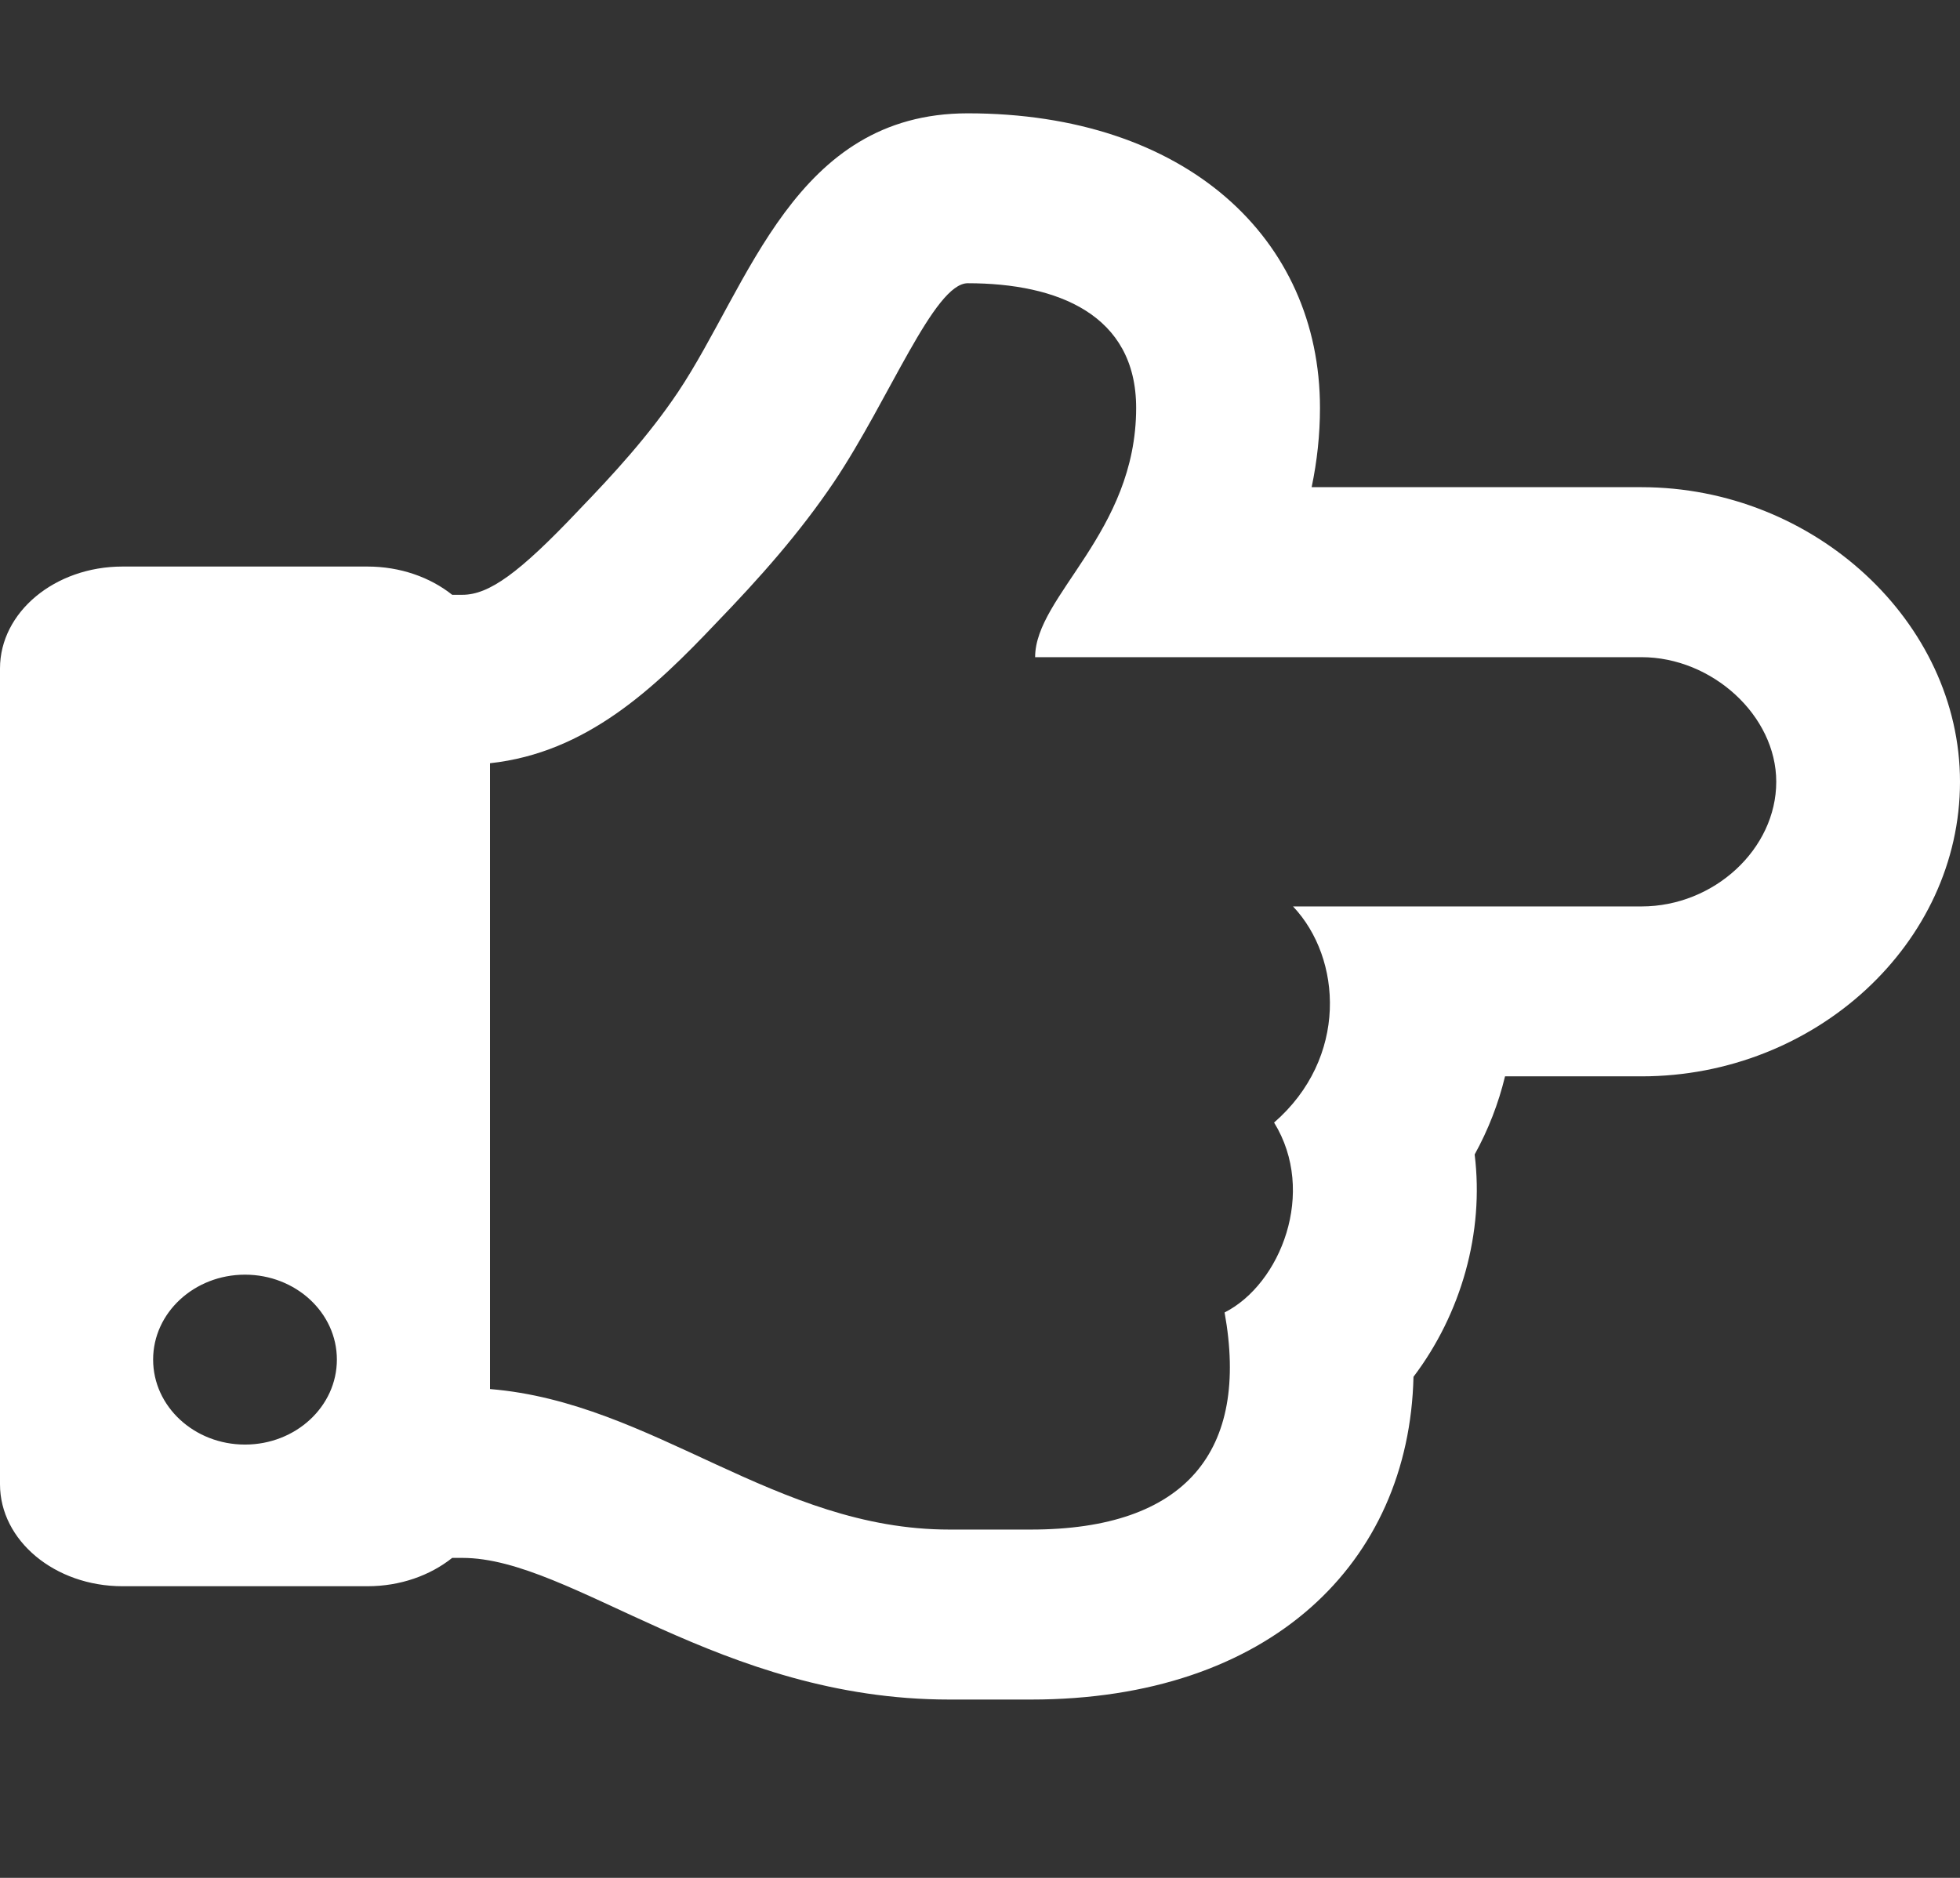 <svg width="24" height="23" viewBox="0 0 24 23" fill="none" xmlns="http://www.w3.org/2000/svg">
<rect x="0" y="0" width="24" height="23" fill="#333333" stroke="none"/>
<path d="M20.1 5.967H16.061C16.128 5.647 16.163 5.322 16.163 4.996C16.163 2.918 14.518 1.388 11.85 1.388C9.726 1.388 9.178 3.493 8.301 4.804C7.939 5.343 7.505 5.815 7.089 6.246L7.083 6.253L7.077 6.259C6.359 7.017 5.989 7.285 5.662 7.285H5.537C5.268 7.071 4.902 6.939 4.5 6.939H1.5C0.672 6.939 0 7.498 0 8.187V18.179C0 18.869 0.672 19.428 1.5 19.428H4.5C4.902 19.428 5.267 19.296 5.537 19.081H5.662C7.007 19.081 8.809 20.816 11.625 20.816H12.623C15.555 20.816 17.255 19.139 17.308 16.863C17.893 16.09 18.175 15.094 18.057 14.14C18.224 13.837 18.349 13.515 18.429 13.183H20.1C22.23 13.183 24 11.553 24 9.575C24 7.619 22.214 5.967 20.1 5.967ZM20.1 11.102H15.833C16.435 11.738 16.509 12.959 15.601 13.749C16.127 14.601 15.68 15.728 14.995 16.075C15.301 17.771 14.523 18.734 12.623 18.734H11.625C9.493 18.734 8.006 17.177 6 17.013V9.348C7.183 9.22 8.014 8.428 8.769 7.631C9.298 7.083 9.787 6.534 10.213 5.902C10.892 4.888 11.438 3.469 11.85 3.469C12.946 3.469 13.912 3.851 13.912 4.996C13.912 6.522 12.675 7.297 12.675 8.049H20.1C20.964 8.049 21.75 8.764 21.75 9.575C21.75 10.398 20.989 11.102 20.1 11.102ZM4.125 16.652C4.125 17.227 3.621 17.693 3 17.693C2.379 17.693 1.875 17.227 1.875 16.652C1.875 16.078 2.379 15.612 3 15.612C3.621 15.612 4.125 16.078 4.125 16.652Z" fill="white"/>
</svg>

